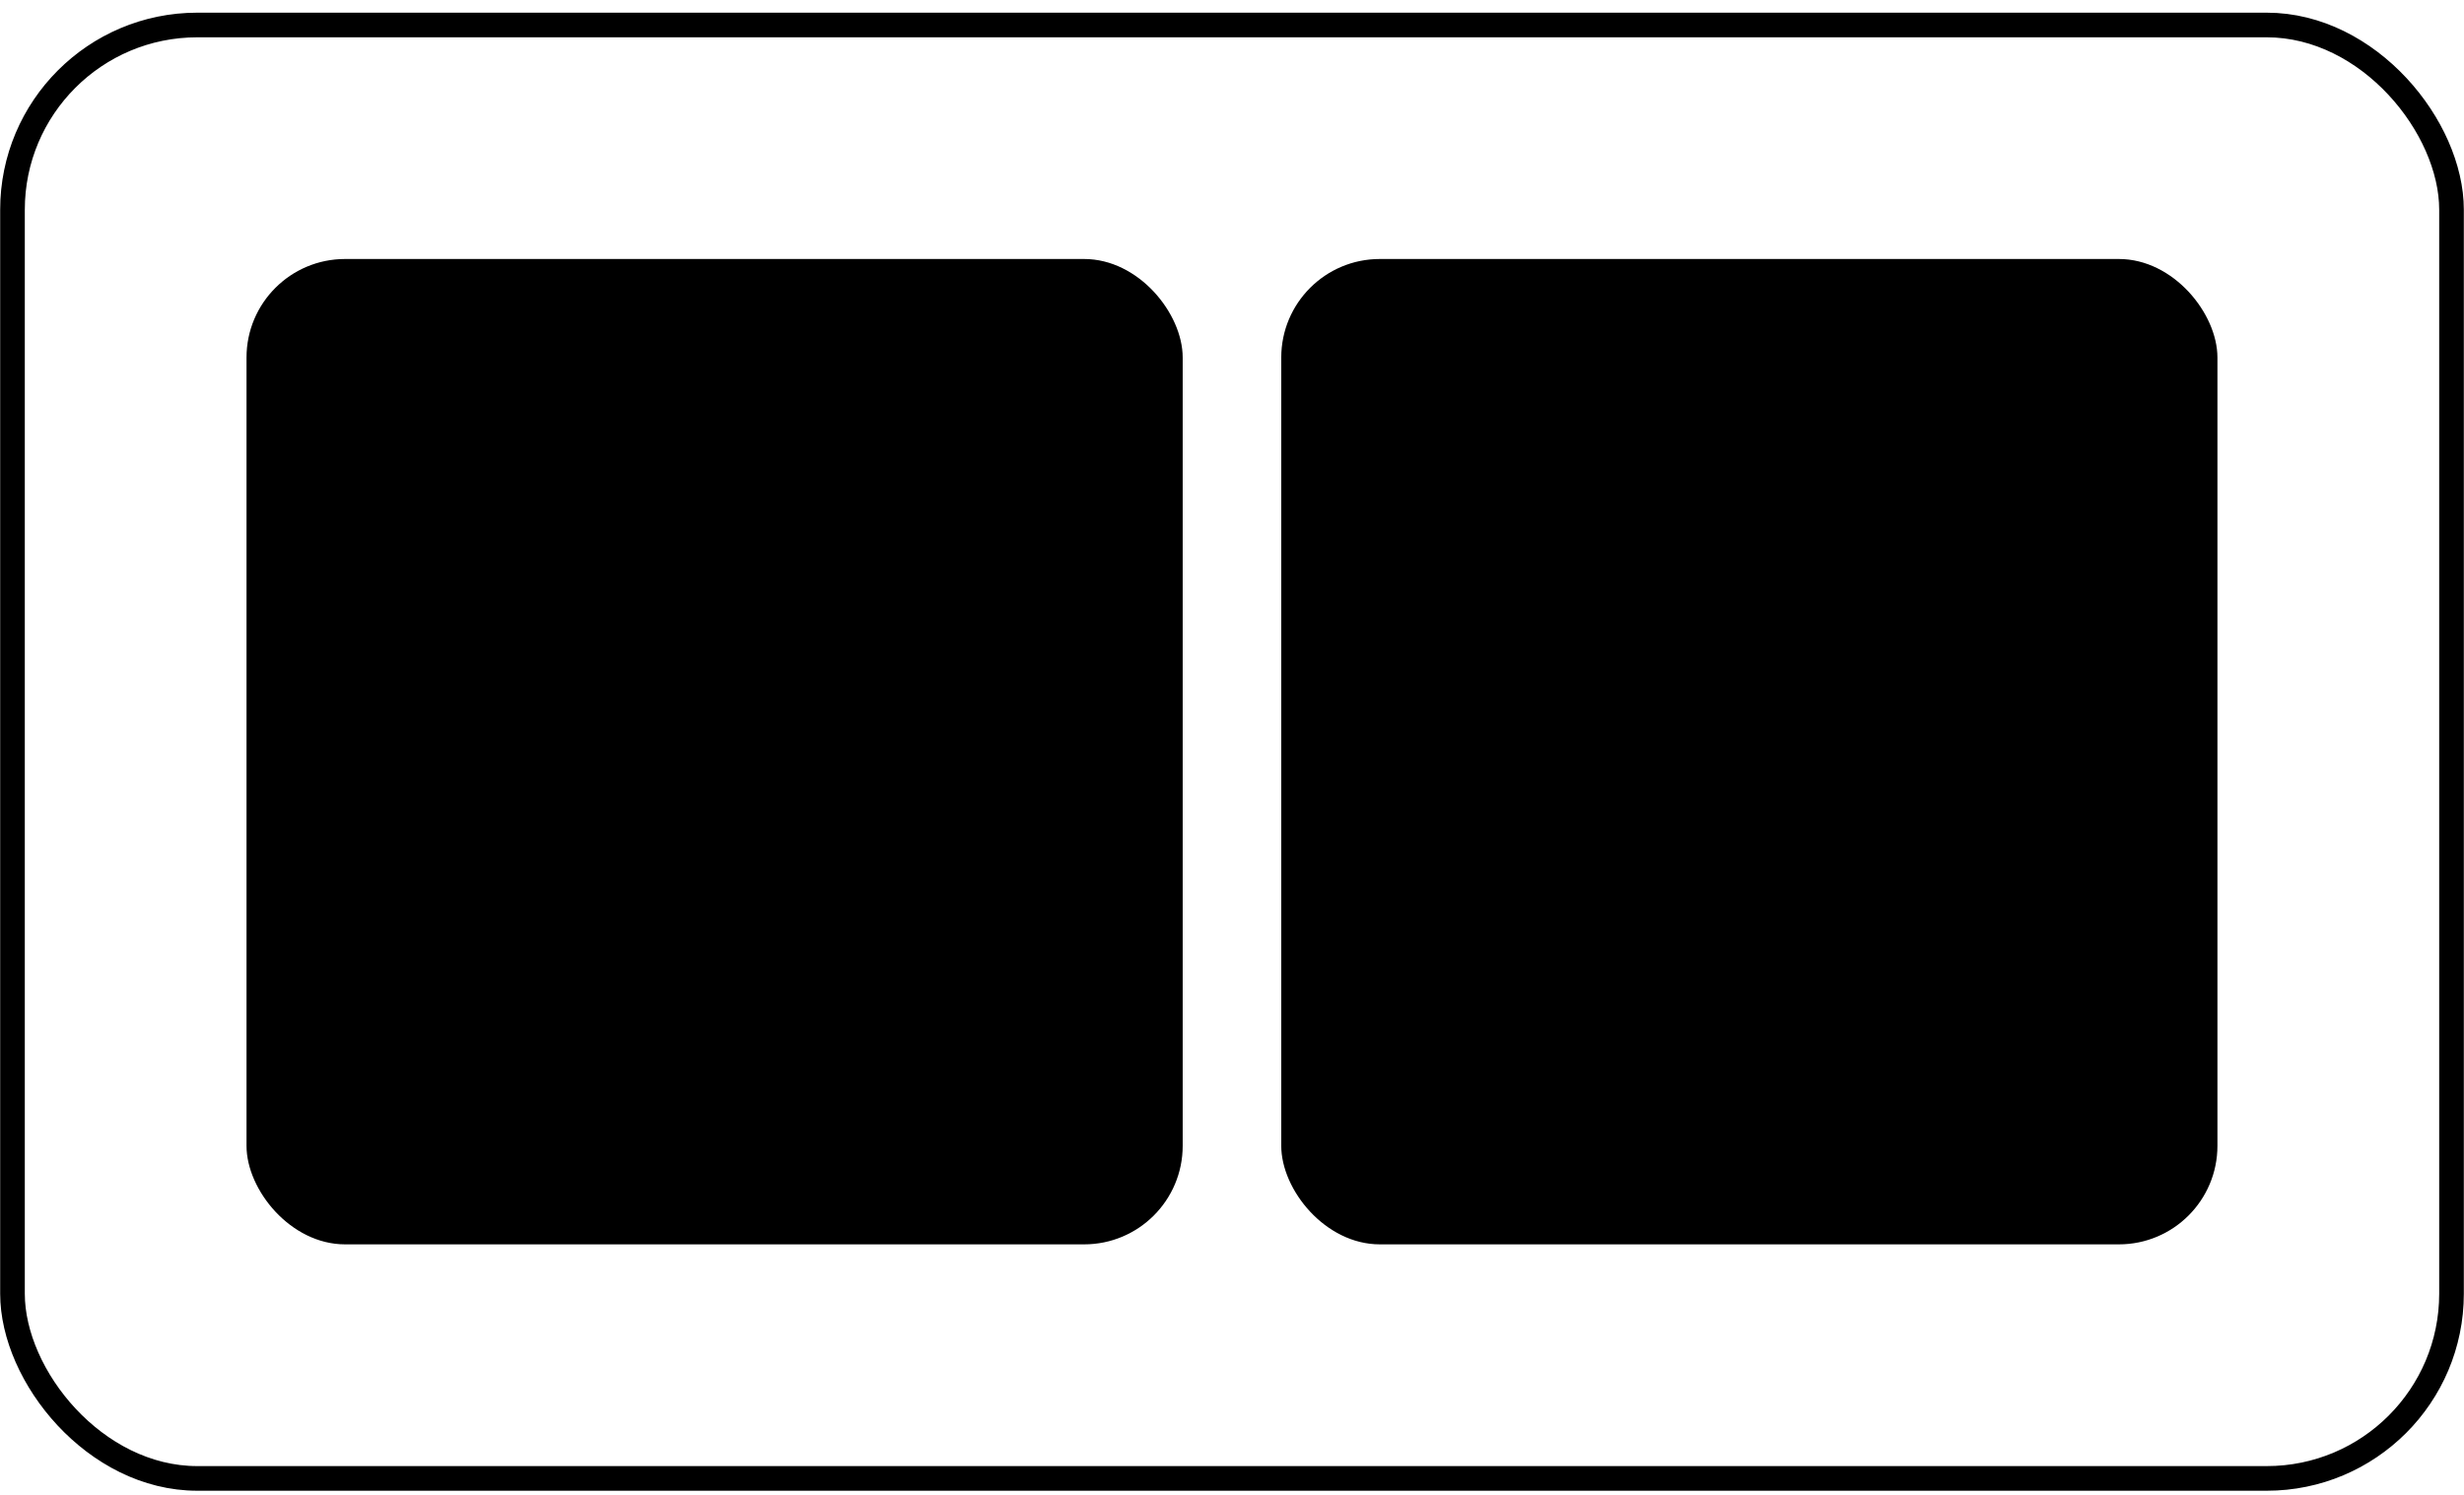 <svg width="89" height="54" viewBox="0 0 89 54" fill="none" xmlns="http://www.w3.org/2000/svg"><rect x=".451" y=".903" width="88.098" height="52.503" rx="6.674" stroke="#000" stroke-width=".89"/><rect x="8.904" y="9.356" width="33.815" height="35.595" rx="3.56" fill="#000"/><rect x="46.279" y="9.356" width="33.815" height="35.595" rx="3.56" fill="#000"/></svg>